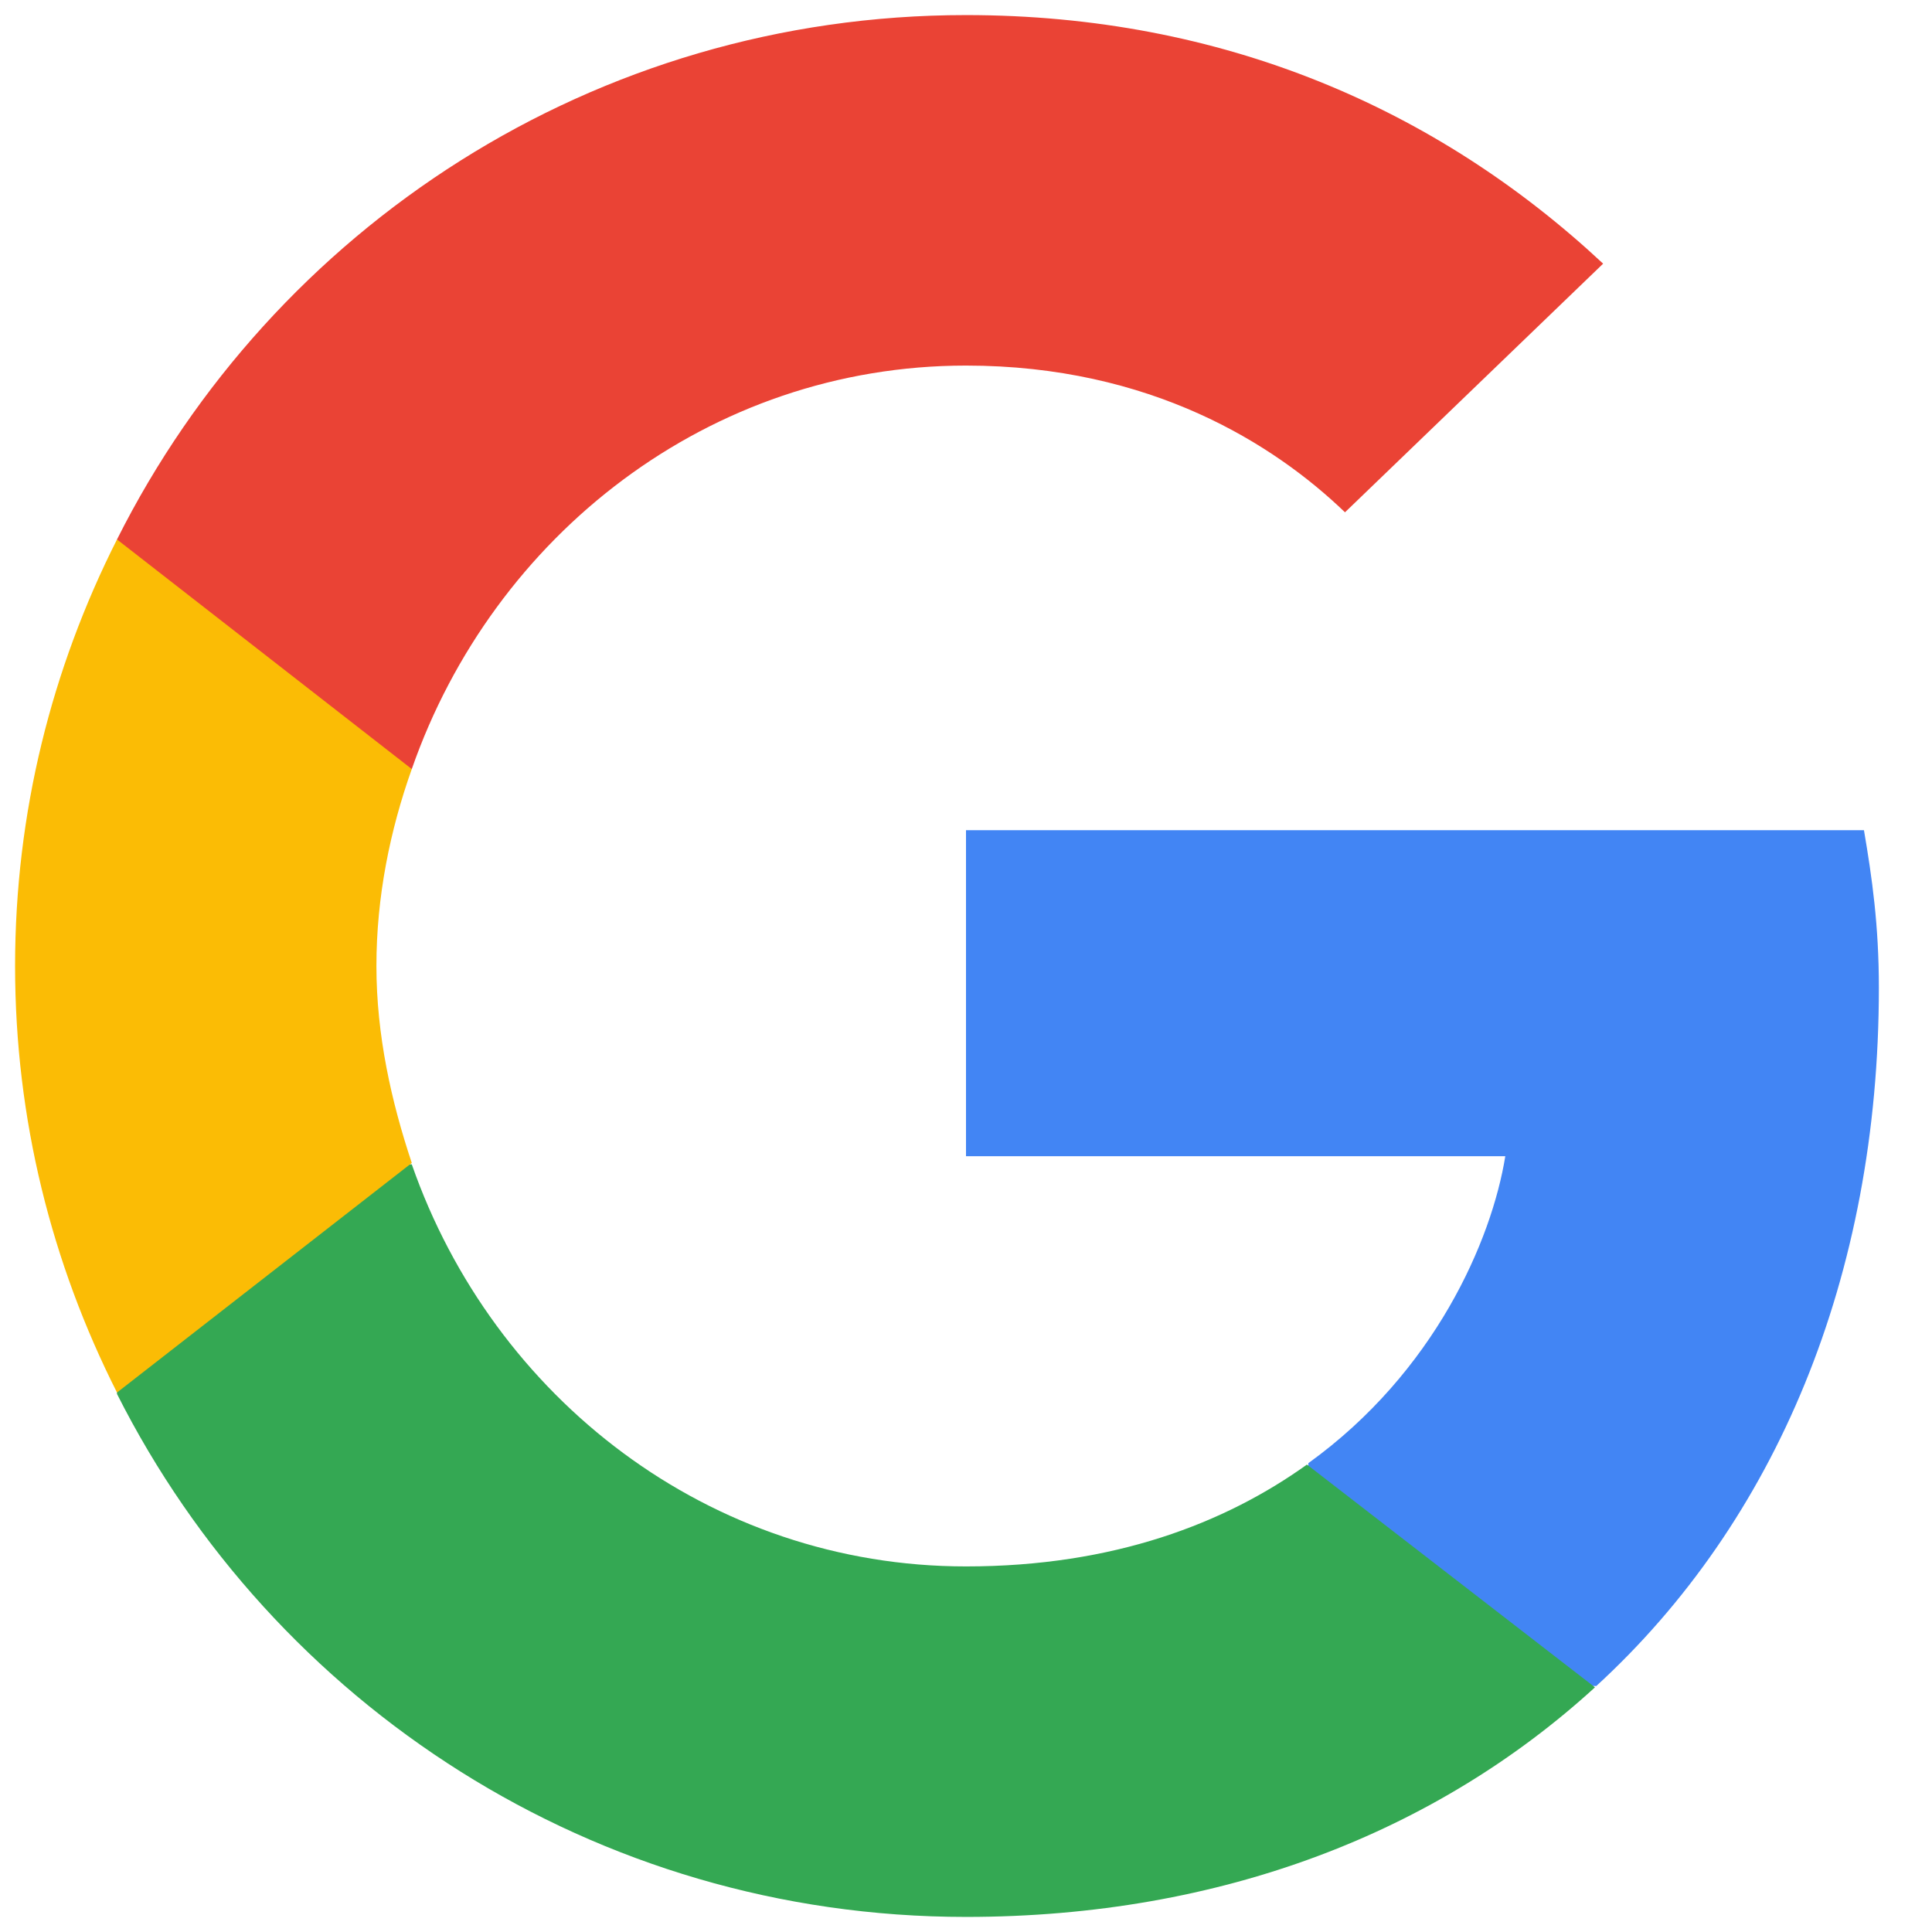 <svg width="36" height="36" viewBox="0 0 36 36" fill="none" xmlns="http://www.w3.org/2000/svg">
<g clip-path="url(#clip0_2620_305)">
<path d="M35.01 18.405C35.01 17.241 34.883 16.355 34.732 15.469H18V21.544H28.049C27.796 23.113 26.733 25.568 24.379 27.264V31.416H29.745C33.086 28.353 35.01 23.797 35.01 18.405Z" fill="#4285F4"/>
<path d="M18 35.719C22.784 35.719 26.783 34.124 29.72 31.441L24.353 27.29C22.835 28.378 20.759 29.188 18 29.188C13.216 29.188 9.191 26.049 7.673 21.696H2.18V25.974C5.091 31.745 11.064 35.719 18 35.719Z" fill="#34A853"/>
<path d="M7.673 21.67C7.293 20.531 7.014 19.291 7.014 18C7.014 16.709 7.268 15.469 7.673 14.33V10.052H2.18C0.965 12.457 0.281 15.14 0.281 18C0.281 20.86 0.965 23.543 2.18 25.948L7.673 21.67Z" fill="#FBBC05"/>
<path d="M18 6.812C21.442 6.812 23.746 8.28 25.062 9.546L29.872 4.913C26.783 2.028 22.784 0.281 18 0.281C11.064 0.281 5.091 4.255 2.18 10.052L7.673 14.33C9.191 9.976 13.216 6.812 18 6.812Z" fill="#EA4335"/>
</g>
<defs>
<clipPath id="clip0_2620_305">
<rect width="36" height="36" fill="white"/>
</clipPath>
</defs>
</svg>
